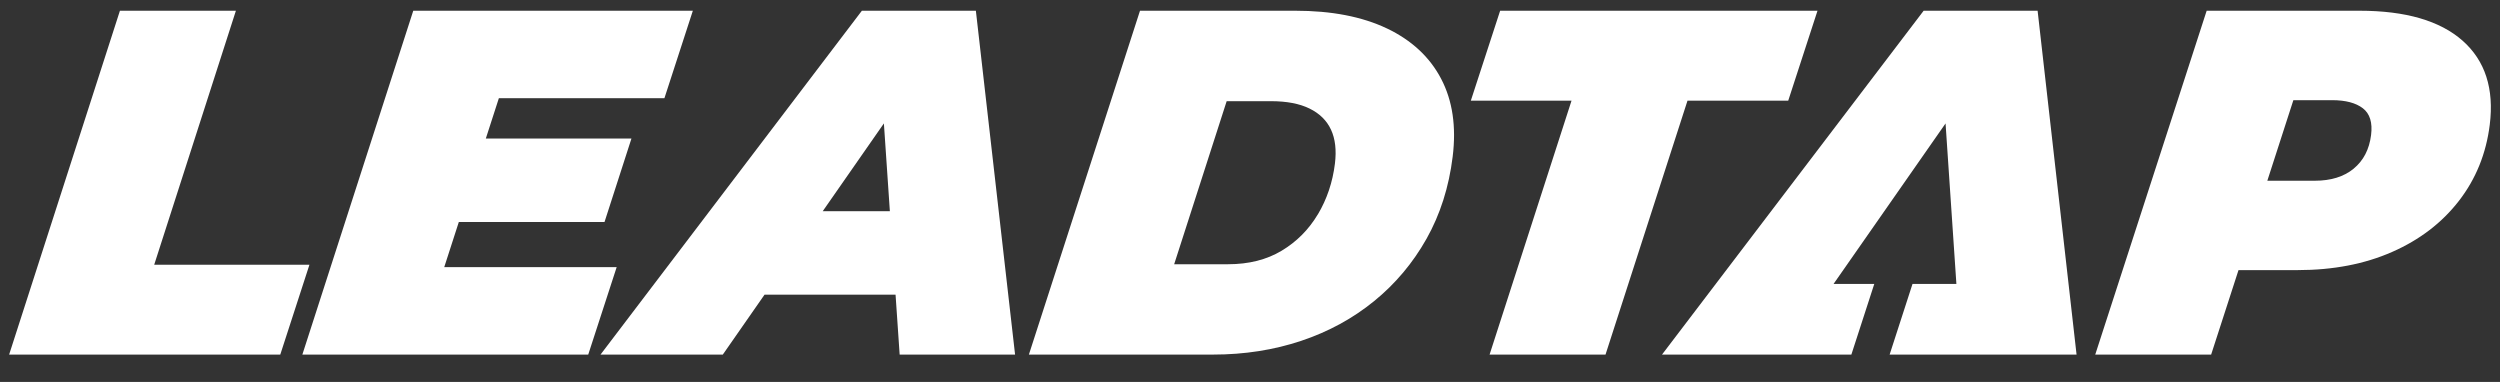 <svg xmlns="http://www.w3.org/2000/svg" width="72" height="11" viewBox="0 0 72 11" fill="none"><rect x="0" y="0" width="72" height="11" fill="#333333" stroke="none"/><path d="M6.794 0.309H3.454L0.263 10.212H8.072L8.912 7.624H4.441L6.794 0.309Z" fill="white"></path><path d="M12.794 7.694L13.214 6.394H17.41L18.186 3.989H13.992L14.367 2.829H19.135L19.954 0.309H11.902L8.708 10.212H16.941L17.76 7.694H12.794Z" fill="white"></path><path d="M24.822 0.309L17.295 10.212H20.817L22.019 8.486H25.792L25.91 10.212H29.234L28.105 0.309H24.822ZM23.695 6.082L25.456 3.554L25.628 6.082H23.695Z" fill="white"></path><path d="M39.943 0.819C39.229 0.479 38.349 0.309 37.303 0.309H32.832L29.632 10.212H34.937C35.842 10.212 36.688 10.079 37.475 9.816C38.262 9.553 38.963 9.17 39.576 8.671C40.189 8.171 40.692 7.573 41.085 6.875C41.478 6.176 41.729 5.389 41.837 4.512C41.944 3.645 41.834 2.898 41.505 2.27C41.177 1.643 40.656 1.159 39.944 0.819H39.943ZM37.953 6.174C37.691 6.613 37.344 6.962 36.911 7.221C36.479 7.48 35.965 7.61 35.371 7.61H33.816L35.328 2.914H36.602C37.054 2.914 37.426 2.984 37.714 3.126C38.003 3.267 38.21 3.47 38.333 3.735C38.456 3.999 38.493 4.325 38.446 4.711C38.38 5.248 38.215 5.737 37.954 6.175L37.953 6.174Z" fill="white"></path><path d="M52.344 0.309H43.204L42.36 2.899H45.26L42.9 10.212H46.239L48.6 2.899H51.501L52.344 0.309Z" fill="white"></path><path d="M59.805 10.213H54.421L55.08 8.178H56.344L56.032 3.555L52.806 8.178H53.979L53.319 10.213H47.865L55.401 0.309H58.683L59.805 10.213Z" fill="white"></path><path d="M70.924 1.173C70.273 0.598 69.283 0.309 67.953 0.309H63.552L60.343 10.212H63.681L64.469 7.779H66.175C67.194 7.779 68.1 7.605 68.893 7.256C69.687 6.907 70.327 6.417 70.817 5.785C71.306 5.153 71.602 4.422 71.705 3.592C71.834 2.555 71.573 1.748 70.923 1.172L70.924 1.173ZM67.785 4.859C67.501 5.09 67.129 5.205 66.667 5.205H65.299L66.049 2.885H67.166C67.553 2.885 67.848 2.963 68.05 3.118C68.253 3.274 68.332 3.531 68.287 3.889C68.235 4.304 68.067 4.627 67.784 4.858L67.785 4.859Z" fill="white"></path></svg>